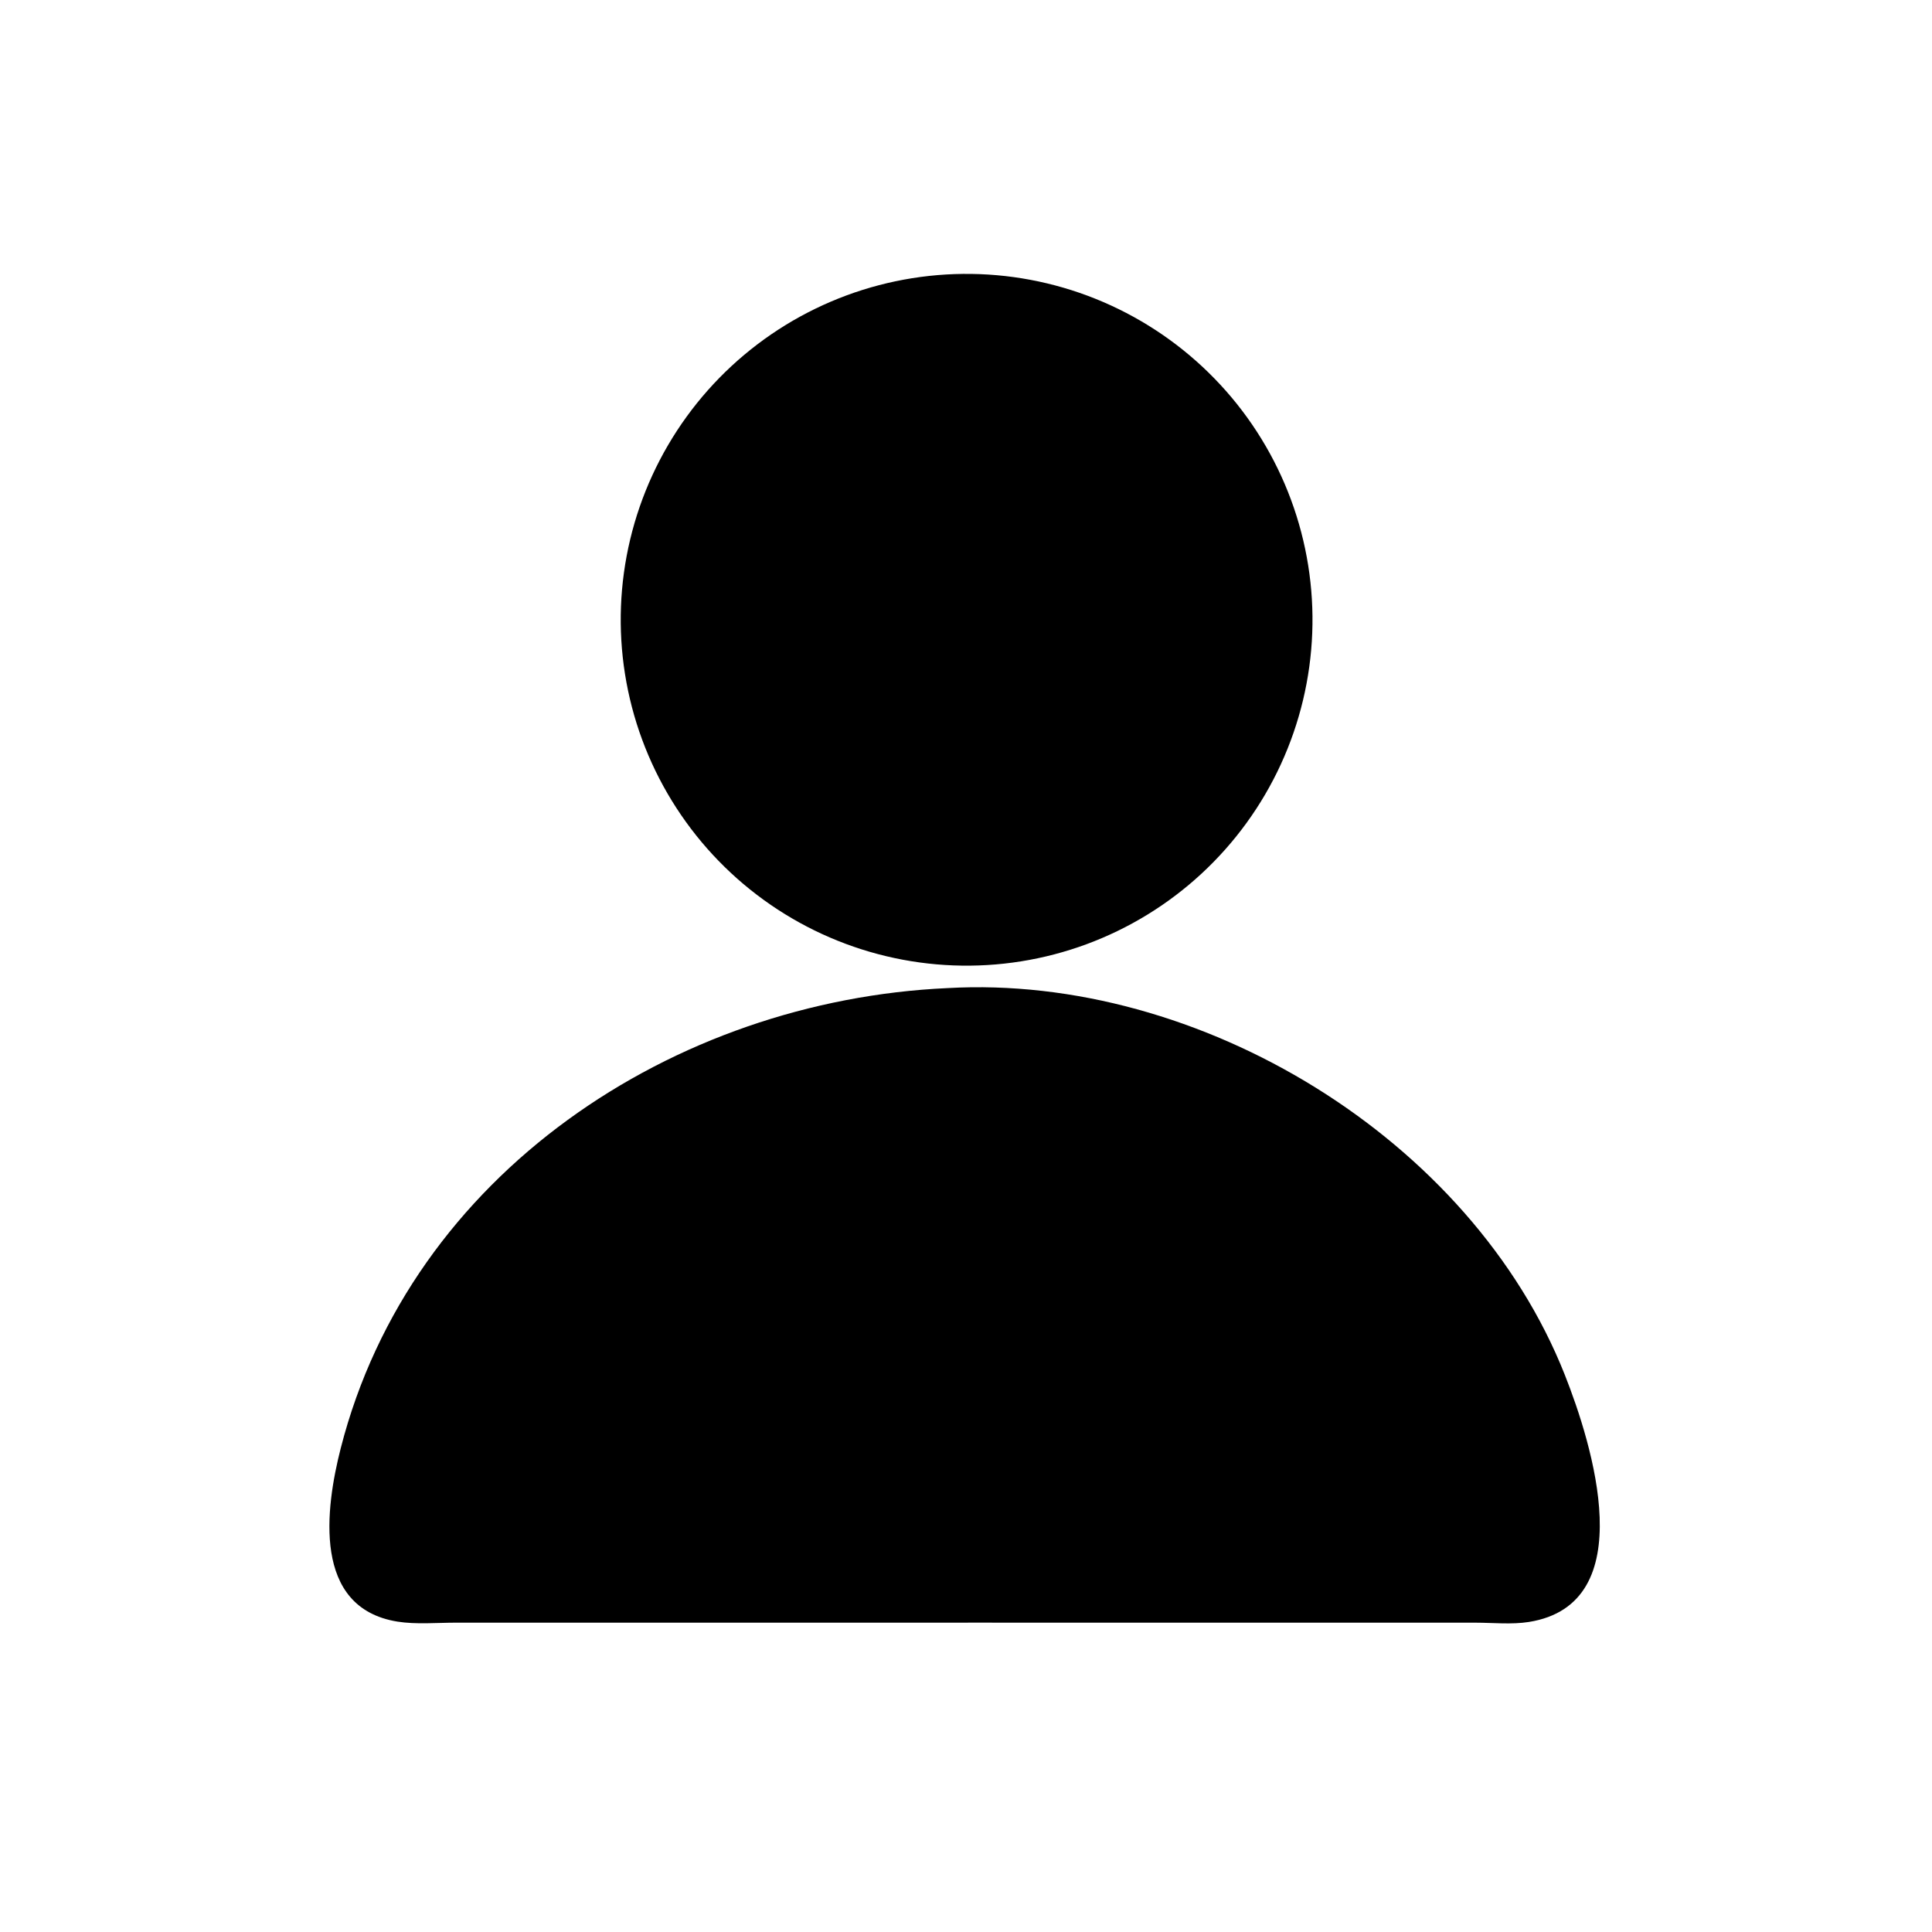 <?xml version="1.0" encoding="utf-8" ?>
<svg xmlns="http://www.w3.org/2000/svg" xmlns:xlink="http://www.w3.org/1999/xlink" width="4840" height="4840">
	<path transform="matrix(9.453 0 0 9.453 -6.10352e-05 0)" d="M261.628 255.75Q259.382 255.884 257.132 255.908Q254.882 255.932 252.633 255.845Q250.385 255.759 248.144 255.562Q245.902 255.365 243.673 255.058Q241.444 254.752 239.232 254.336Q237.021 253.92 234.833 253.397Q232.644 252.873 230.484 252.243Q228.324 251.613 226.198 250.877Q224.071 250.142 221.983 249.303Q219.896 248.464 217.851 247.523Q215.807 246.583 213.812 245.543Q211.816 244.503 209.874 243.367Q207.932 242.231 206.048 241.001Q204.164 239.771 202.342 238.449Q200.521 237.128 198.766 235.719Q197.012 234.31 195.329 232.817Q193.646 231.324 192.038 229.75Q190.43 228.176 188.901 226.525Q187.372 224.874 185.926 223.149Q184.481 221.425 183.121 219.632Q181.762 217.839 180.492 215.982Q179.222 214.124 178.044 212.207Q176.867 210.289 175.785 208.316Q174.704 206.343 173.72 204.319Q172.736 202.296 171.853 200.226Q170.97 198.157 170.19 196.046Q169.409 193.936 168.733 191.79Q168.057 189.644 167.487 187.467Q166.917 185.29 166.454 183.088Q165.992 180.886 165.638 178.664Q165.284 176.442 165.04 174.205Q164.795 171.968 164.661 169.722Q164.527 167.476 164.503 165.226Q164.479 162.976 164.565 160.728Q164.651 158.479 164.848 156.238Q165.045 153.996 165.351 151.767Q165.657 149.538 166.073 147.326Q166.488 145.115 167.012 142.927Q167.535 140.738 168.165 138.578Q168.795 136.418 169.531 134.291Q170.266 132.165 171.105 130.077Q171.943 127.989 172.884 125.945Q173.824 123.901 174.863 121.905Q175.903 119.909 177.039 117.967Q178.175 116.025 179.405 114.141Q180.635 112.256 181.956 110.435Q183.277 108.613 184.685 106.859Q186.094 105.104 187.587 103.421Q189.08 101.738 190.654 100.13Q192.228 98.522 193.879 96.993Q195.53 95.464 197.254 94.018Q198.978 92.572 200.771 91.212Q202.564 89.852 204.421 88.582Q206.278 87.312 208.196 86.135Q210.113 84.957 212.086 83.875Q214.059 82.793 216.083 81.809Q218.106 80.826 220.176 79.942Q222.245 79.059 224.355 78.278Q226.466 77.497 228.612 76.821Q230.758 76.145 232.935 75.575Q235.111 75.004 237.313 74.542Q239.515 74.079 241.737 73.725Q243.959 73.371 246.196 73.126Q248.433 72.882 250.679 72.747Q252.925 72.612 255.176 72.588Q257.426 72.564 259.675 72.65Q261.923 72.736 264.165 72.933Q266.407 73.129 268.636 73.435Q270.866 73.742 273.078 74.157Q275.289 74.572 277.478 75.096Q279.667 75.619 281.827 76.249Q283.987 76.879 286.114 77.614Q288.241 78.35 290.329 79.188Q292.418 80.027 294.462 80.967Q296.507 81.908 298.503 82.947Q300.499 83.987 302.441 85.123Q304.384 86.259 306.268 87.489Q308.153 88.719 309.974 90.04Q311.796 91.361 313.551 92.77Q315.306 94.179 316.989 95.672Q318.673 97.166 320.281 98.74Q321.889 100.314 323.418 101.965Q324.947 103.616 326.394 105.34Q327.84 107.065 329.2 108.858Q330.559 110.651 331.83 112.508Q333.1 114.366 334.277 116.284Q335.455 118.201 336.537 120.175Q337.619 122.148 338.603 124.172Q339.587 126.196 340.47 128.265Q341.353 130.335 342.134 132.446Q342.915 134.556 343.591 136.703Q344.267 138.849 344.837 141.026Q345.408 143.203 345.87 145.405Q346.333 147.608 346.687 149.83Q347.041 152.053 347.285 154.29Q347.53 156.527 347.664 158.773Q347.798 161.019 347.822 163.27Q347.846 165.52 347.76 167.769Q347.674 170.017 347.477 172.259Q347.28 174.501 346.974 176.73Q346.667 178.96 346.252 181.172Q345.836 183.383 345.313 185.572Q344.789 187.761 344.159 189.921Q343.529 192.081 342.793 194.208Q342.058 196.335 341.219 198.423Q340.38 200.511 339.439 202.556Q338.499 204.6 337.459 206.596Q336.419 208.592 335.283 210.534Q334.147 212.477 332.916 214.361Q331.686 216.245 330.365 218.067Q329.044 219.889 327.635 221.643Q326.225 223.398 324.732 225.081Q323.239 226.765 321.664 228.373Q320.09 229.981 318.439 231.51Q316.787 233.039 315.063 234.485Q313.339 235.931 311.546 237.29Q309.752 238.65 307.895 239.92Q306.037 241.19 304.119 242.368Q302.201 243.545 300.228 244.627Q298.254 245.709 296.23 246.692Q294.206 247.676 292.137 248.559Q290.067 249.442 287.956 250.223Q285.845 251.003 283.699 251.679Q281.552 252.355 279.375 252.925Q277.198 253.495 274.996 253.957Q272.793 254.42 270.571 254.774Q268.349 255.127 266.111 255.372Q263.874 255.616 261.628 255.75Z"/>
	<path transform="matrix(9.453 0 0 9.453 -6.10352e-05 0)" d="M260.523 430.024L120.803 430.03C115.861 430.03 110.199 430.535 105.324 429.749C82.696 426.098 86.219 399.751 90.311 383.755C108.903 311.07 178.527 265.139 251.133 261.858C317.793 258.077 389.927 301.752 414.7 364.361C421.861 382.458 435.335 425.069 405.151 429.846C400.64 430.56 395.644 430.04 391.064 430.033L260.523 430.024Z"/>
</svg>
